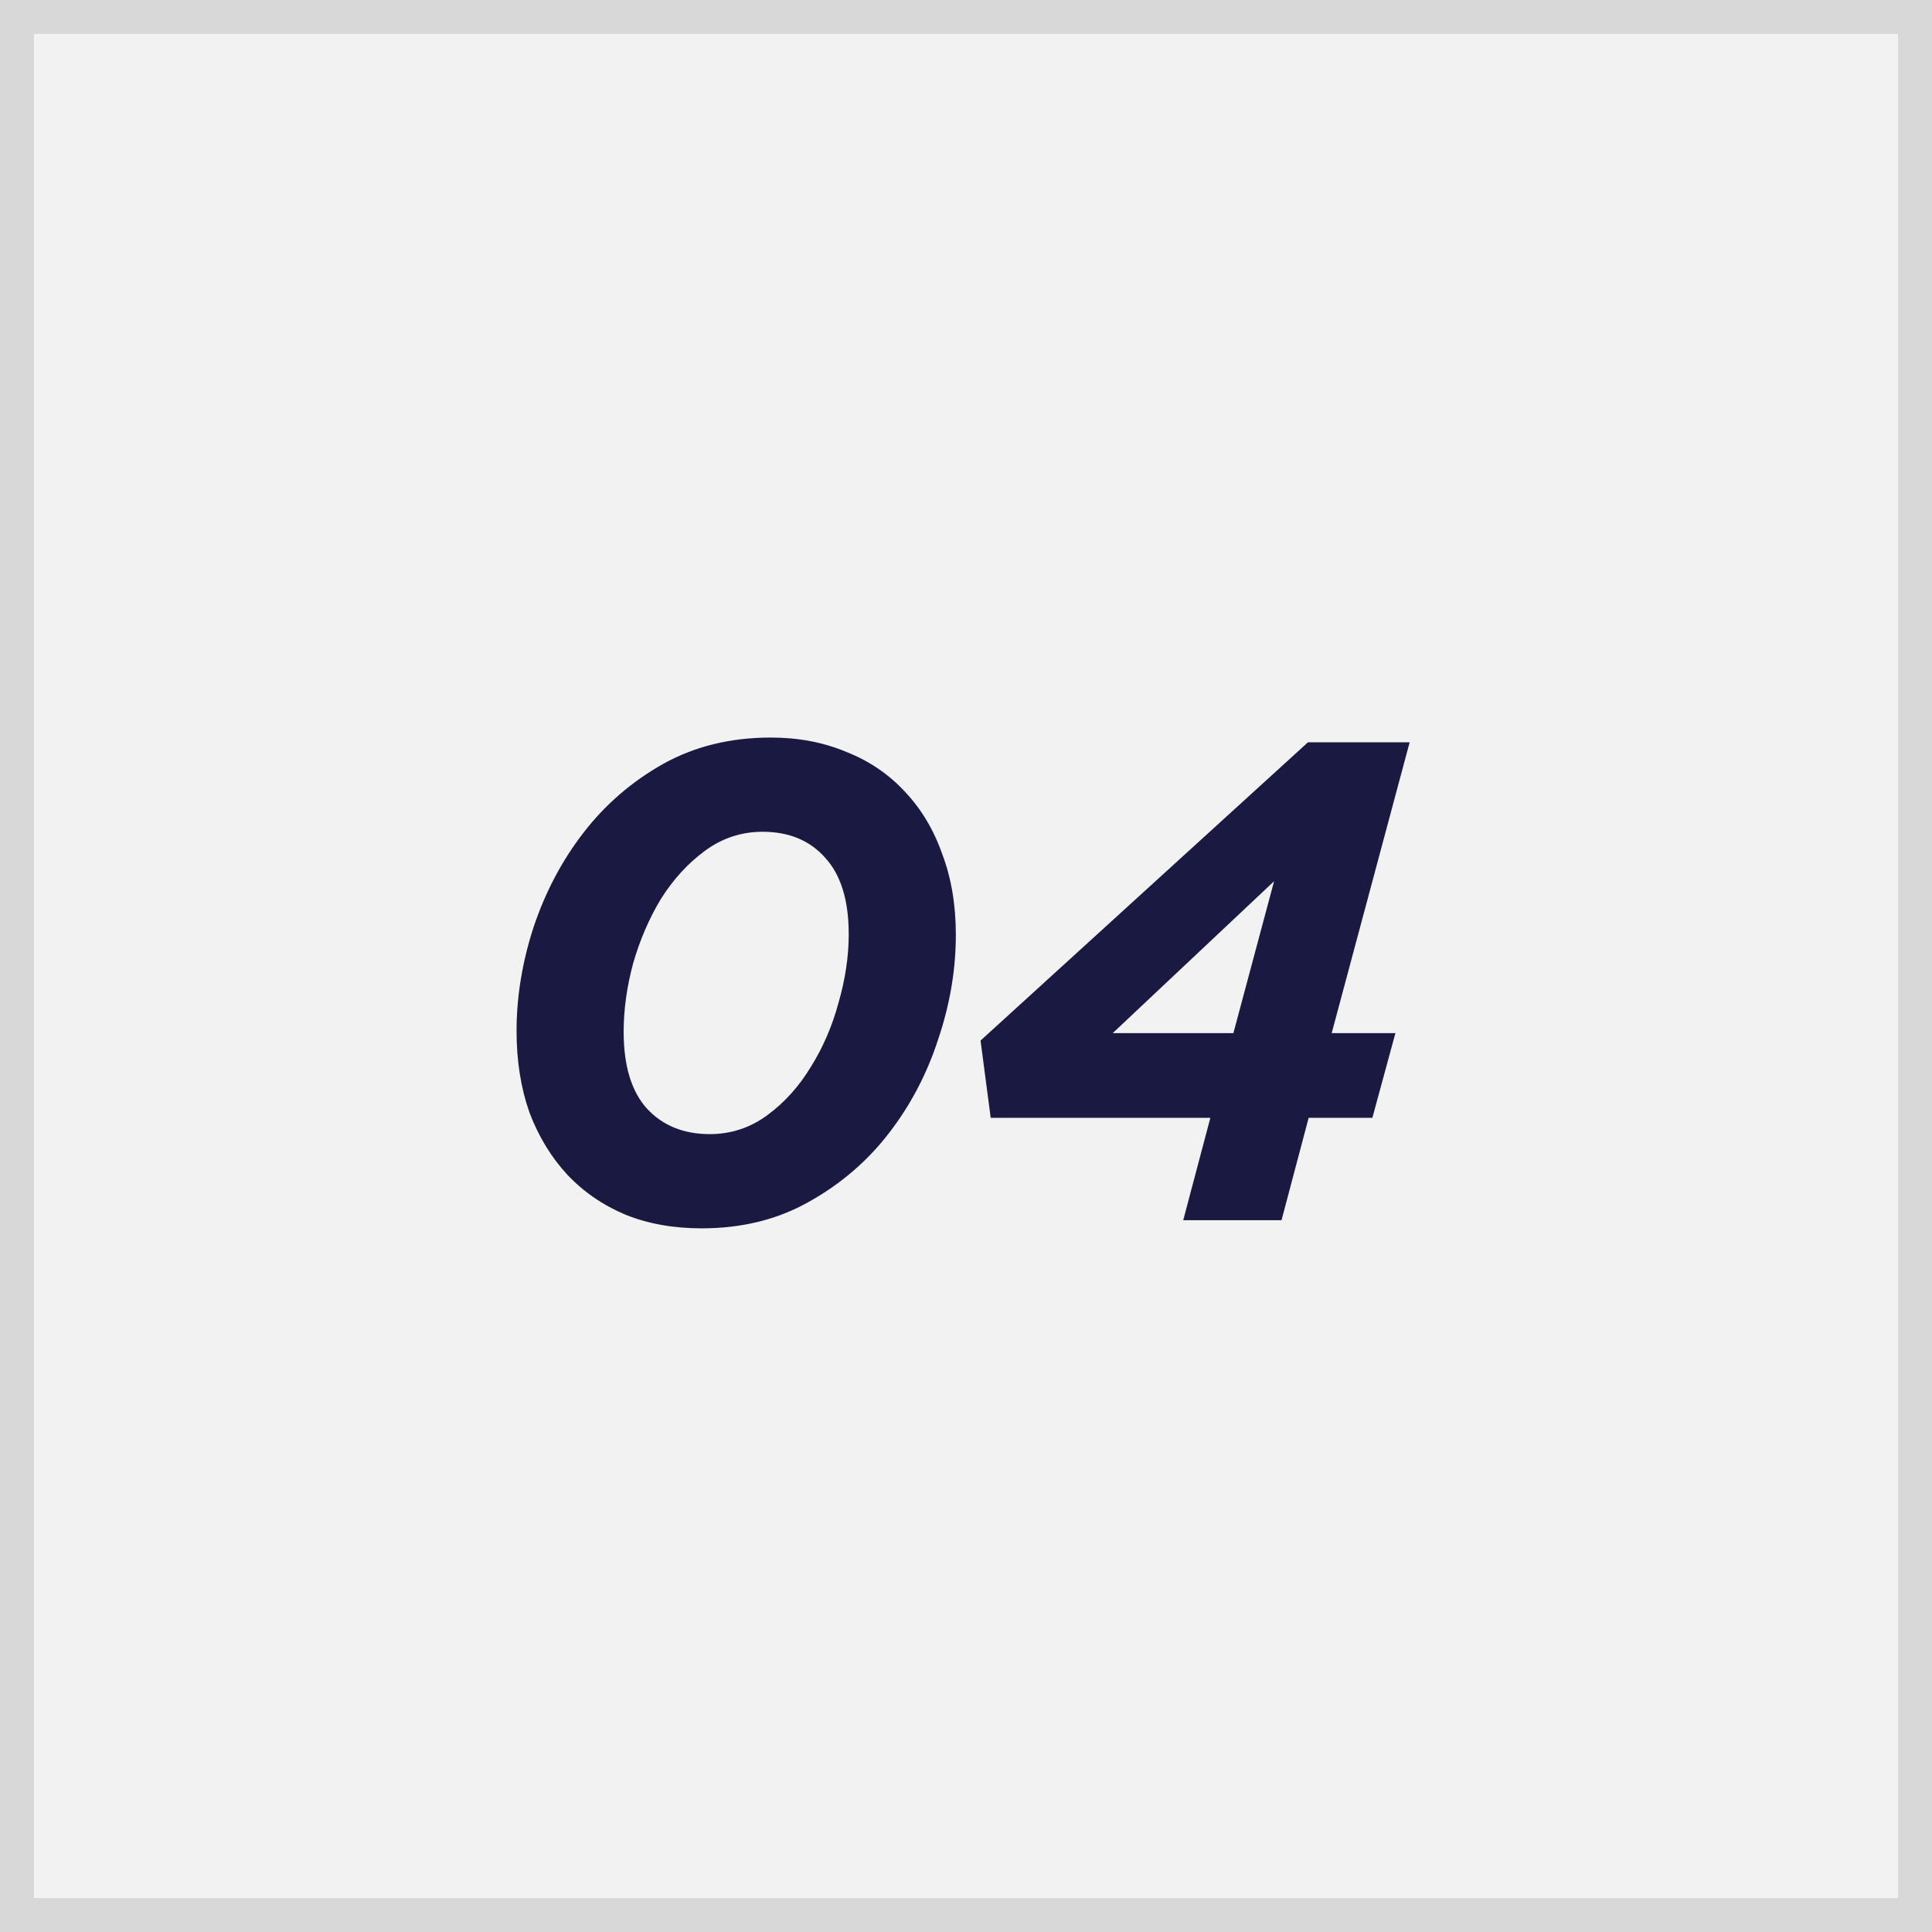 <svg xmlns="http://www.w3.org/2000/svg" width="57" height="57" viewBox="0 0 57 57" fill="none"><rect x="0" y="0" width="57" height="57" fill="#808080" stroke="none"/><rect x="0.5" y="0.5" width="56" height="56" fill="#F2F2F2" stroke="#D8D8D8"></rect><path d="M20.7 36.24C19.873 36.24 19.127 36.107 18.46 35.84C17.793 35.56 17.22 35.167 16.74 34.66C16.26 34.14 15.887 33.527 15.62 32.82C15.367 32.1 15.24 31.3 15.24 30.42C15.24 29.407 15.407 28.387 15.74 27.36C16.087 26.32 16.58 25.387 17.22 24.56C17.86 23.733 18.64 23.06 19.56 22.54C20.493 22.02 21.553 21.76 22.74 21.76C23.553 21.76 24.293 21.9 24.96 22.18C25.64 22.447 26.22 22.84 26.7 23.36C27.18 23.867 27.547 24.48 27.8 25.2C28.067 25.907 28.2 26.7 28.2 27.58C28.2 28.607 28.027 29.633 27.68 30.66C27.347 31.687 26.86 32.613 26.22 33.44C25.58 34.267 24.793 34.94 23.86 35.46C22.94 35.98 21.887 36.24 20.7 36.24ZM20.94 33.46C21.567 33.46 22.133 33.273 22.64 32.9C23.147 32.527 23.573 32.053 23.92 31.48C24.28 30.907 24.553 30.273 24.74 29.58C24.94 28.887 25.04 28.213 25.04 27.56C25.04 26.56 24.807 25.807 24.34 25.3C23.887 24.793 23.273 24.54 22.5 24.54C21.873 24.54 21.307 24.727 20.8 25.1C20.293 25.473 19.86 25.947 19.5 26.52C19.153 27.093 18.88 27.727 18.68 28.42C18.493 29.113 18.4 29.787 18.4 30.44C18.4 31.44 18.627 32.193 19.08 32.7C19.547 33.207 20.167 33.46 20.94 33.46ZM34.909 36L35.709 32.98H29.229L28.929 30.7L38.589 21.9H41.589L39.289 30.48H41.169L40.489 32.98H38.609L37.809 36H34.909ZM32.829 30.48H36.389L37.589 26L32.829 30.48Z" fill="#1A1941"></path></svg>